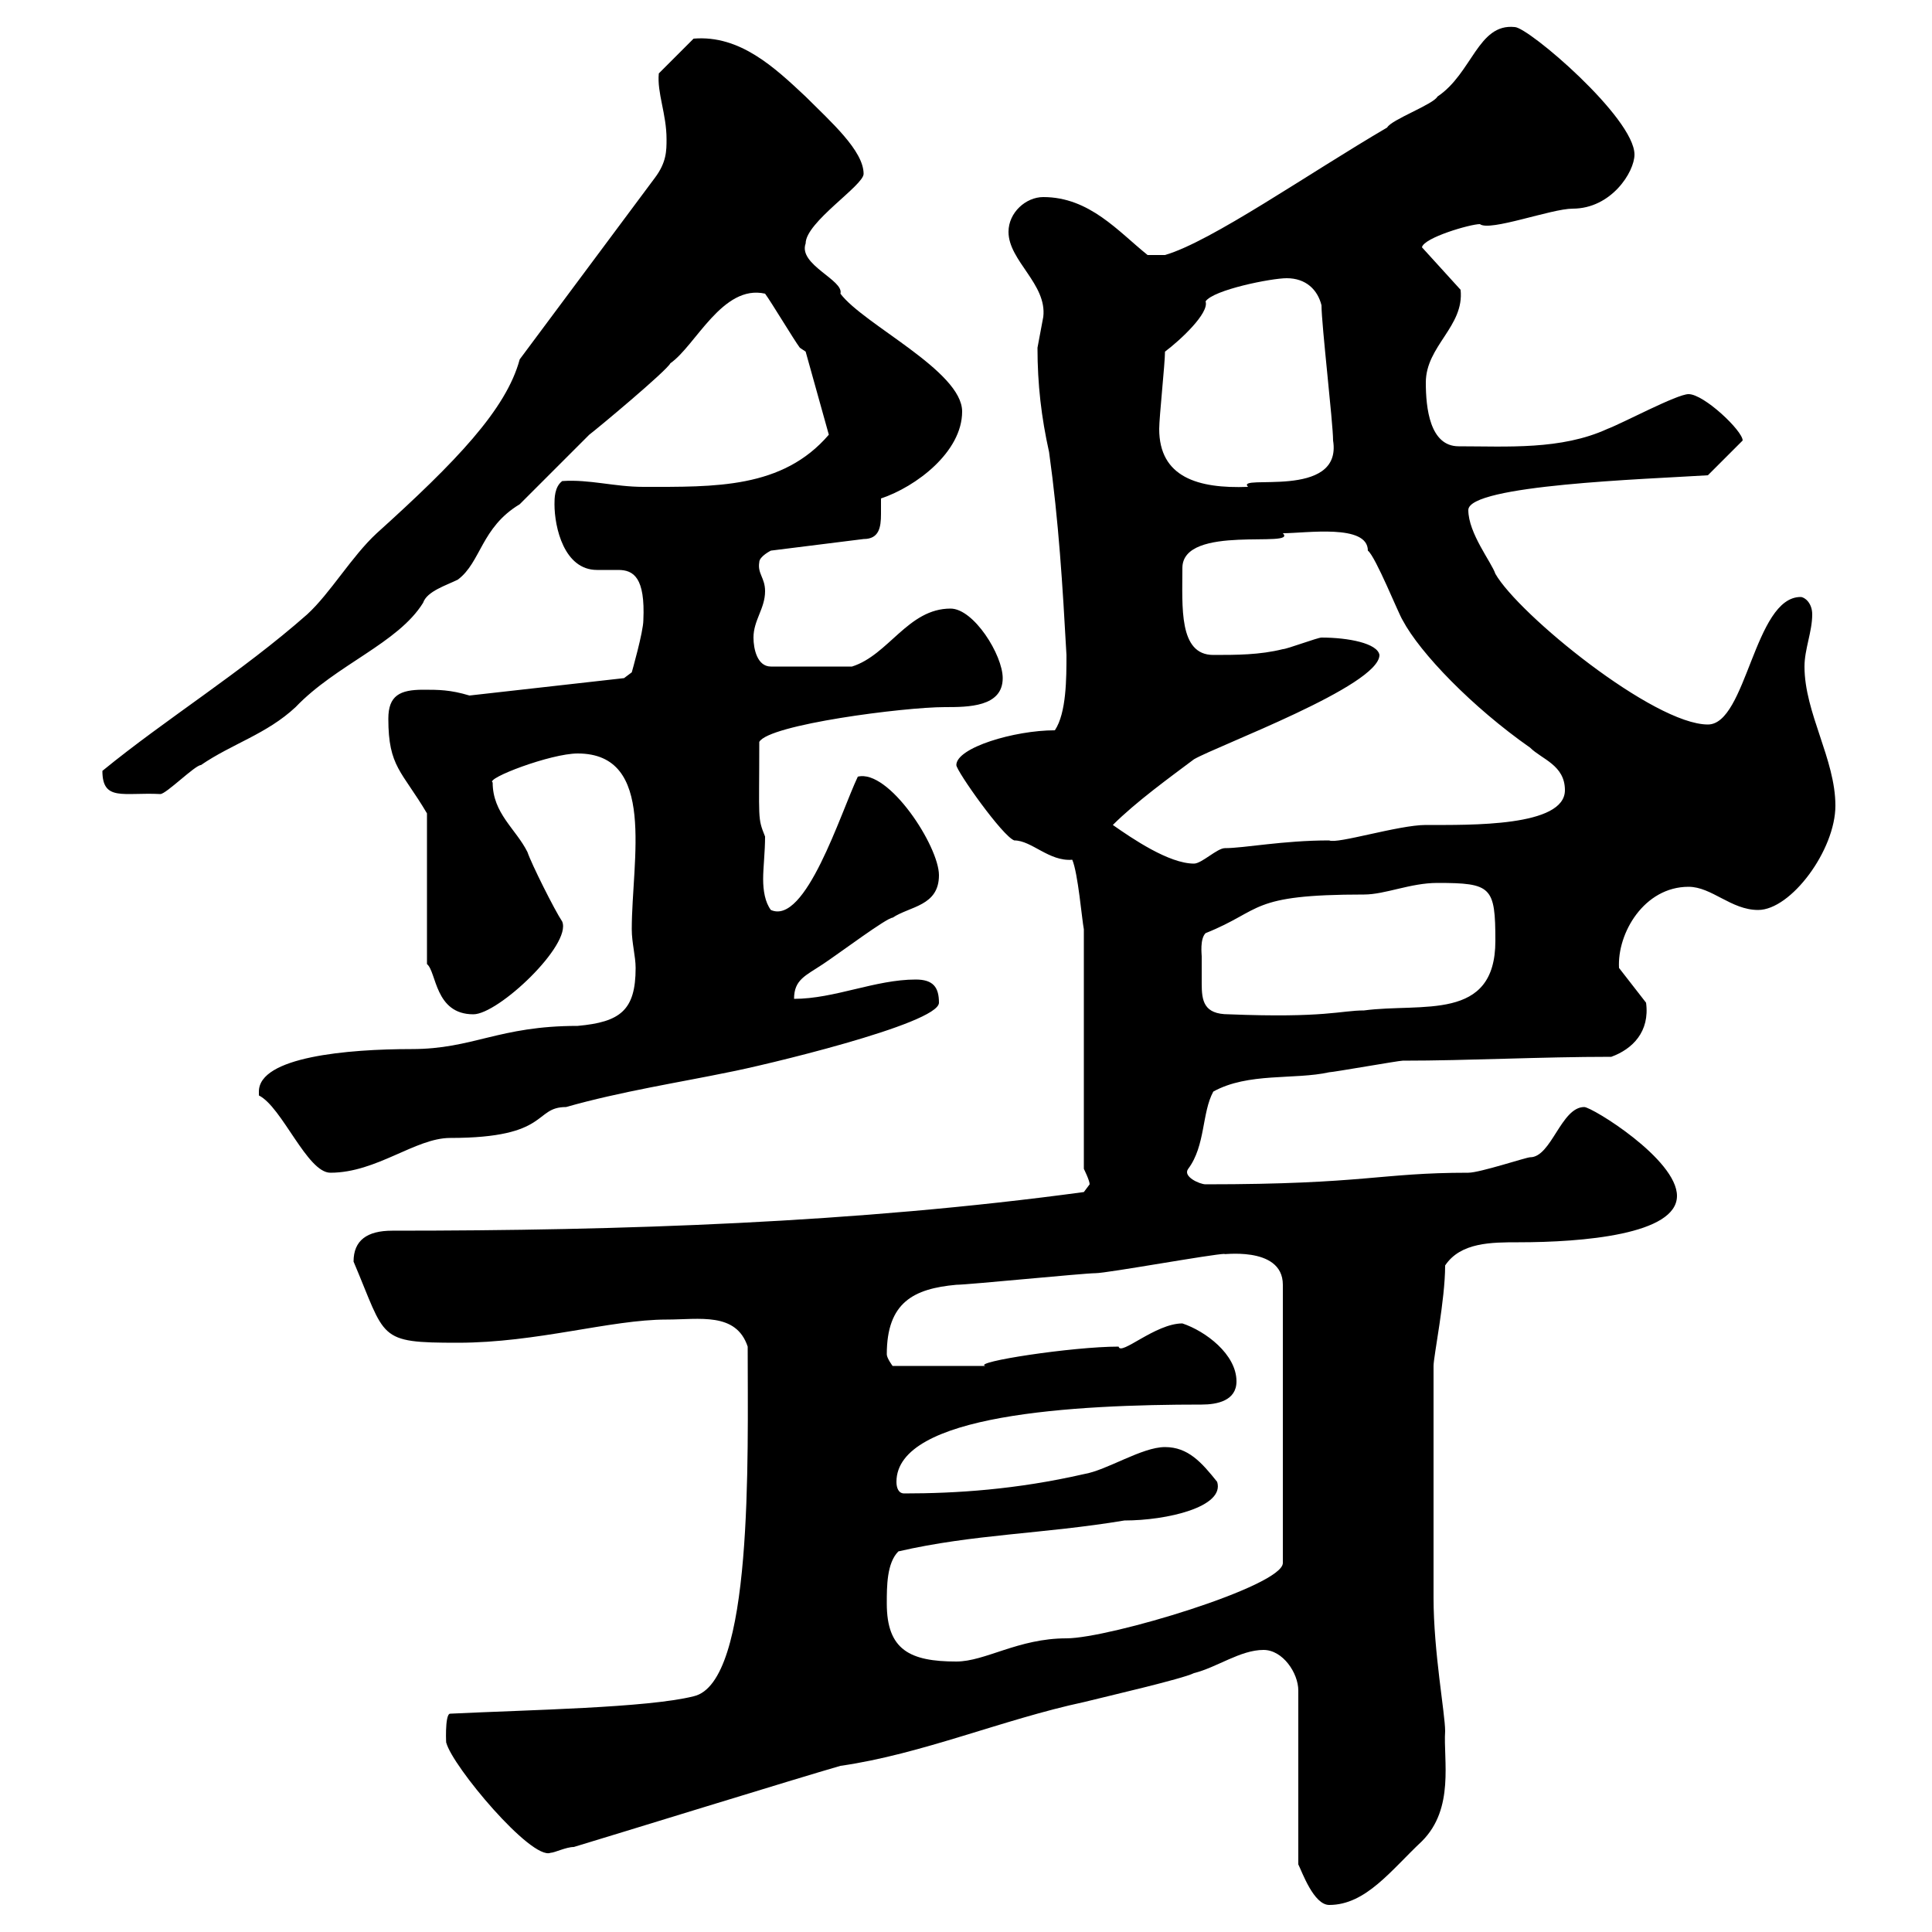 <svg xmlns="http://www.w3.org/2000/svg" xmlns:xlink="http://www.w3.org/1999/xlink" width="300" height="300"><path d="M196.20 256.20C199.20 256.20 201.60 259.80 201.60 262.50L201.60 289.50C202.20 290.70 204 295.80 206.40 295.80C212.10 295.80 216 290.40 220.80 285.90C225.90 280.80 224.10 273.30 224.40 268.80C224.40 266.10 222.60 256.50 222.60 248.10L222.60 212.10C222.60 210.60 224.40 201.90 224.40 196.50C226.80 192.90 231.60 192.90 235.80 192.90C245.70 192.90 260.40 191.70 260.40 185.70C260.40 180 247.20 171.90 246 171.90C242.40 171.90 240.90 179.70 237.60 179.70C237 179.70 229.80 182.10 228 182.10C214.20 182.10 212.10 183.90 187.20 183.90C186.30 183.90 183.60 182.70 184.50 181.50C187.20 177.90 186.60 172.80 188.40 169.50C193.80 166.50 201 167.70 206.40 166.50C207 166.50 217.20 164.70 217.80 164.70C228 164.70 239.10 164.10 250.20 164.10C253.50 162.90 256.20 160.20 255.60 155.70L251.40 150.30C251.10 144.90 255.30 137.70 262.20 137.70C265.80 137.70 268.80 141.30 273 141.30C278.10 141.30 285 132 285 125.10C285 117.90 280.20 110.70 280.20 103.50C280.20 100.80 281.40 98.10 281.40 95.40C281.40 93.60 280.20 92.70 279.60 92.70C272.40 92.70 271.20 112.50 265.20 112.50C256.80 112.50 235.80 95.40 232.20 89.10C231.60 87.30 228 82.80 228 79.20C228 75.30 255.60 74.40 265.20 73.80L270.60 68.40C270.60 66.90 264.60 61.20 262.20 61.20C260.40 61.20 252 65.70 249.60 66.60C242.40 69.90 234 69.30 226.50 69.30C222 69.30 221.40 63.30 221.40 59.40C221.40 53.70 227.40 50.70 226.80 45L220.80 38.40C221.10 36.90 228.30 34.80 229.80 34.80C231.30 36 240.90 32.40 244.20 32.40C250.20 32.40 253.80 26.70 253.80 24C253.80 18.30 237.30 4.20 235.20 4.20C229.50 3.60 228.60 11.40 223.20 15C222.60 16.20 216 18.60 215.40 19.80C203.10 27 188.10 37.50 180.90 39.60L178.20 39.60C173.70 36 169.20 30.60 162 30.60C159.30 30.60 156.60 33 156.60 36C156.60 40.50 162.60 44.10 162 49.20C162 49.20 161.10 54 161.10 54C161.10 59.70 161.70 64.80 162.90 70.20C164.40 81 165 90.90 165.60 101.70C165.60 105.30 165.60 110.70 163.80 113.40C157.50 113.40 148.50 116.10 148.50 118.80C148.50 119.70 155.70 129.90 157.50 130.50C160.20 130.50 162.90 133.80 166.50 133.50C167.40 135.60 168 142.80 168.30 144.30L168.30 181.50C168.30 181.50 169.20 183.30 169.20 183.90C169.20 183.90 168.30 185.10 168.30 185.10C132.90 189.90 96.60 191.10 60.90 191.10C57 191.10 54.90 192.60 54.90 195.90C60 207.90 58.50 208.50 71.10 208.50C83.40 208.50 94.80 204.90 103.50 204.90C108.60 204.90 114.30 203.70 116.10 209.10C116.10 226.50 117 261.30 107.70 263.40C100.50 265.20 82.20 265.50 69.90 266.10C69 266.10 69.30 271.50 69.30 270.60C70.20 274.20 82.50 288.90 85.50 287.70C86.10 287.70 87.90 286.80 89.10 286.80C95.10 285 124.20 276 130.50 274.20C143.10 272.40 155.70 267 168.30 264.30C171.90 263.40 183.60 260.70 185.40 259.80C189 258.90 192.60 256.20 196.20 256.20ZM137.70 249C137.70 246.30 137.70 242.70 139.50 240.90C151.20 238.20 162 238.20 174.60 236.10C181.20 236.10 190.20 234 189 230.10C186.60 227.10 184.50 224.70 180.90 224.70C177.30 224.70 171.90 228.30 168.30 228.90C157.80 231.30 148.50 231.90 140.40 231.90C139.50 231.90 139.20 231 139.20 230.10C139.20 219.60 166.80 218.10 186.60 218.10C189 218.10 192 217.50 192 214.50C192 210.30 187.20 206.70 183.60 205.50C179.40 205.50 174 210.60 173.70 209.10C166.50 209.10 150.90 211.50 153 212.10L138.60 212.10C138.60 212.10 137.70 210.90 137.70 210.30C137.70 202.20 141.90 200.10 148.50 199.50C150.30 199.50 168.30 197.70 170.10 197.70C171.90 197.70 188.40 194.70 190.20 194.70C189 195 199.20 193.20 199.20 199.50L199.20 242.70C199.20 246.30 172.20 254.40 165.60 254.40C158.10 254.40 153 258 148.50 258C141.30 258 137.70 256.20 137.70 249ZM40.20 169.50C40.20 169.50 40.20 170.10 40.20 170.10C43.80 171.90 47.70 182.10 51.30 182.10C58.50 182.10 64.50 176.70 69.90 176.70C85.50 176.70 82.80 171.90 87.90 171.90C96.30 169.50 105.90 168 113.10 166.50C117.90 165.60 145.80 159 145.80 155.70C145.80 153.30 144.90 152.10 142.20 152.10C135.90 152.10 129.60 155.10 123.30 155.10C123.30 152.10 125.10 151.50 127.80 149.70C130.50 147.90 137.70 142.50 138.60 142.50C141.30 140.70 145.80 140.70 145.80 135.90C145.80 131.40 138 119.40 133.20 120.60C130.50 126.30 125.10 143.70 119.70 141.30C118.80 140.10 118.50 138.30 118.50 136.50C118.50 134.70 118.80 132.30 118.80 129.90C117.60 126.90 117.90 127.50 117.90 115.20C119.40 112.50 140.40 109.80 146.70 109.80C150.30 109.80 155.70 109.80 155.70 105.30C155.70 101.70 151.20 94.50 147.60 94.50C141 94.50 138 101.70 132.30 103.50L119.70 103.50C117.60 103.50 117 100.80 117 99C117 96.30 118.80 94.50 118.80 91.80C118.80 89.70 117.60 89.10 117.90 87.30C117.90 86.40 119.70 85.50 119.70 85.50L134.10 83.70C136.50 83.70 136.80 81.90 136.80 79.80C136.80 79.20 136.80 78 136.80 77.40C142.20 75.60 149.40 70.20 149.40 63.90C149.40 57.60 134.10 50.40 130.50 45.60C131.10 43.50 123.90 41.10 125.10 37.80C125.10 34.50 134.10 28.80 134.10 27C134.10 23.40 129 18.90 125.10 15C120.30 10.50 114.90 5.40 107.70 6L102.30 11.40C102 14.40 103.50 17.70 103.50 21.60C103.50 23.40 103.50 25.20 101.70 27.60L80.70 55.80C78.60 63.60 70.80 71.70 58.50 82.80C54.60 86.40 51.30 92.10 47.70 95.40C37.50 104.40 25.80 111.60 15.90 119.70C15.90 124.50 19.20 123 24.90 123.30C25.80 123.30 30.30 118.80 31.20 118.80C36 115.50 41.40 114 45.90 109.80C52.20 103.20 61.80 99.90 65.70 93.60C66.30 91.80 69.30 90.90 71.10 90C74.70 87.30 74.70 81.90 80.70 78.30C82.50 76.50 89.70 69.30 91.50 67.50C92.70 66.60 103.50 57.60 104.10 56.40C108 53.70 112.20 44.10 118.80 45.60C119.70 46.80 123.30 52.80 124.20 54C124.20 54 125.10 54.60 125.10 54.60L128.70 67.50C121.50 75.90 111 75.60 99.90 75.60C95.40 75.60 91.50 74.40 87.30 74.70C86.10 75.60 86.10 77.40 86.10 78.30C86.10 81.90 87.60 88.50 92.70 88.50C93.60 88.50 94.80 88.50 96 88.50C98.40 88.50 100.20 89.70 99.90 96.30C99.90 98.10 98.10 104.40 98.10 104.40L96.90 105.30L72.90 108C69.90 107.10 68.10 107.10 65.70 107.10C62.10 107.10 60.30 108 60.30 111.60C60.30 119.10 62.40 119.70 66.30 126.30L66.30 149.70C67.80 150.90 67.50 157.50 73.50 157.50C77.40 157.50 88.80 146.70 87.30 143.10C86.10 141.30 82.50 134.10 81.90 132.30C80.10 128.70 76.50 126.30 76.50 121.50C75.30 120.90 85.50 117 89.70 117C102 117 98.10 133.50 98.10 144.30C98.10 146.40 98.70 148.50 98.70 150.30C98.70 156.90 96.30 158.70 89.70 159.30C77.40 159.30 73.50 162.90 63.90 162.90C54 162.90 40.20 164.10 40.20 169.50ZM186.60 148.50C186.60 148.20 186.30 145.80 187.20 144.90C196.20 141.30 193.80 138.90 211.80 138.90C215.10 138.90 219 137.10 223.20 137.10C231.60 137.10 232.20 137.70 232.20 146.10C232.20 158.70 220.80 155.70 211.80 156.90C208.20 156.90 205.80 158.10 190.80 157.50C186.90 157.50 186.60 155.40 186.60 152.70C186.60 151.50 186.60 150 186.60 148.50ZM172.80 128.10C176.40 124.50 181.80 120.60 185.40 117.90C189 115.80 214.20 106.50 214.20 101.70C213.90 99.90 209.40 99 205.20 99C204.60 99 199.80 100.80 199.20 100.80C195.60 101.70 192 101.70 188.40 101.70C183 101.70 183.60 94.20 183.60 88.20C183.60 81.30 201.60 85.20 199.20 82.80C202.80 82.80 212.40 81.30 212.40 85.50C213.60 86.40 217.20 95.40 217.80 96.30C220.50 101.40 228.60 109.80 237.60 116.10C239.40 117.90 243 118.80 243 122.70C243 128.40 228.30 128.10 221.40 128.10C217.20 128.10 207.60 131.10 206.40 130.50C199.20 130.50 193.20 131.70 190.20 131.70C189 131.70 186.60 134.10 185.40 134.10C181.50 134.10 175.80 130.20 172.80 128.10ZM180 66.60C180 64.80 180.90 56.40 180.90 54.60C183.30 52.80 187.80 48.60 187.20 46.80C188.40 45 197.40 43.20 199.80 43.20C202.80 43.20 204.60 45 205.20 47.40C205.20 50.40 207 65.70 207 68.40C208.50 77.70 191.70 73.50 193.80 75.60C186 75.90 180 74.10 180 66.60Z"/></svg>